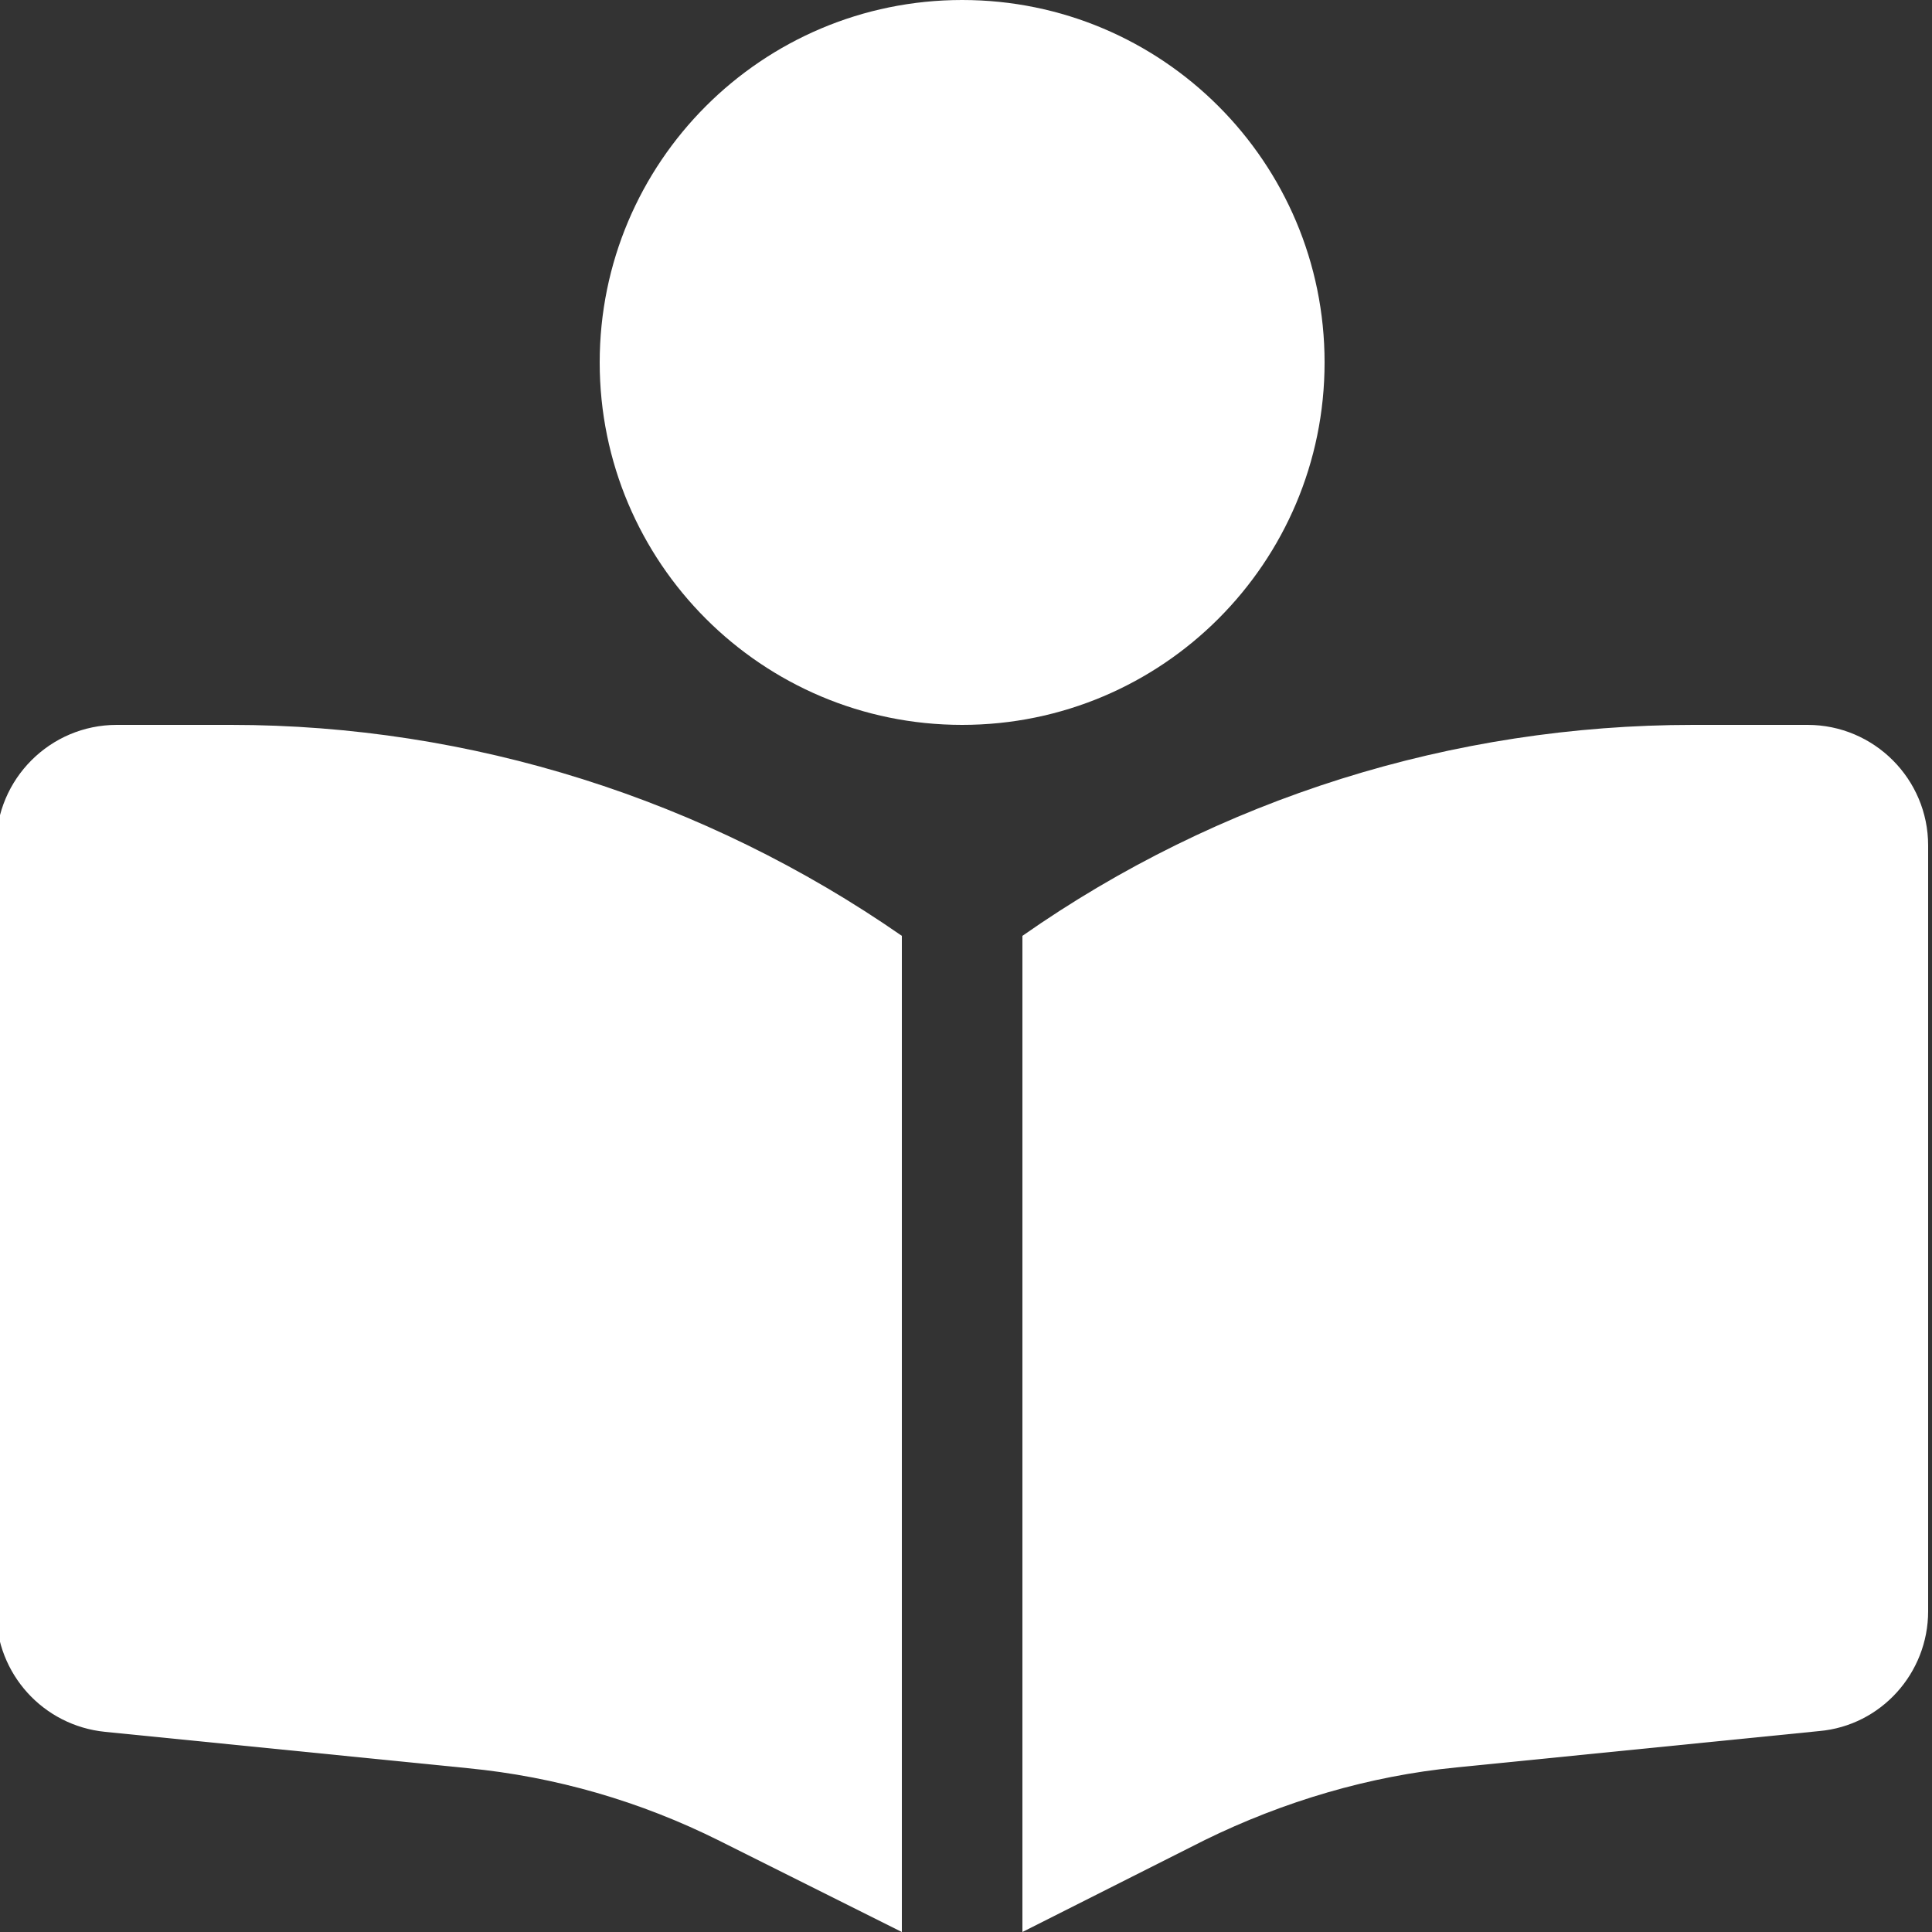 <?xml version="1.0" encoding="UTF-8"?>
<svg id="learn" xmlns="http://www.w3.org/2000/svg" version="1.1" viewBox="0 0 250 250">
  <rect x="0" y="0" width="250" height="250" fill="#333333" stroke="none"/>
  <!-- Generator: Adobe Illustrator 30.0.0, SVG Export Plug-In . SVG Version: 2.1.1 Build 123)  -->
  <defs>
    <style>
      .st0 {
        fill: #fff;
      }
    </style>
  </defs>
  <path class="st0" d="M77.6,46.9C77.6,21,98.6,0,124.5,0s46.9,21,46.9,46.9-21,46.9-46.9,46.9-46.9-21-46.9-46.9ZM116.7,121.1v128.9l-23.6-11.8c-10.2-5.1-21.2-8.3-32.6-9.4l-46.9-4.7c-8-.8-14.1-7.5-14.1-15.6v-99.1c0-8.6,7-15.6,15.6-15.6h14.8c31,0,61.3,9.6,86.8,27.3h0ZM132.3,250V121.1c25.4-17.8,55.7-27.3,86.8-27.3h14.8c8.6,0,15.6,7,15.6,15.6v99.1c0,8-6.1,14.8-14.1,15.5l-46.9,4.7c-11.3,1.1-22.4,4.4-32.6,9.4l-23.6,11.9h0Z"/>
</svg>